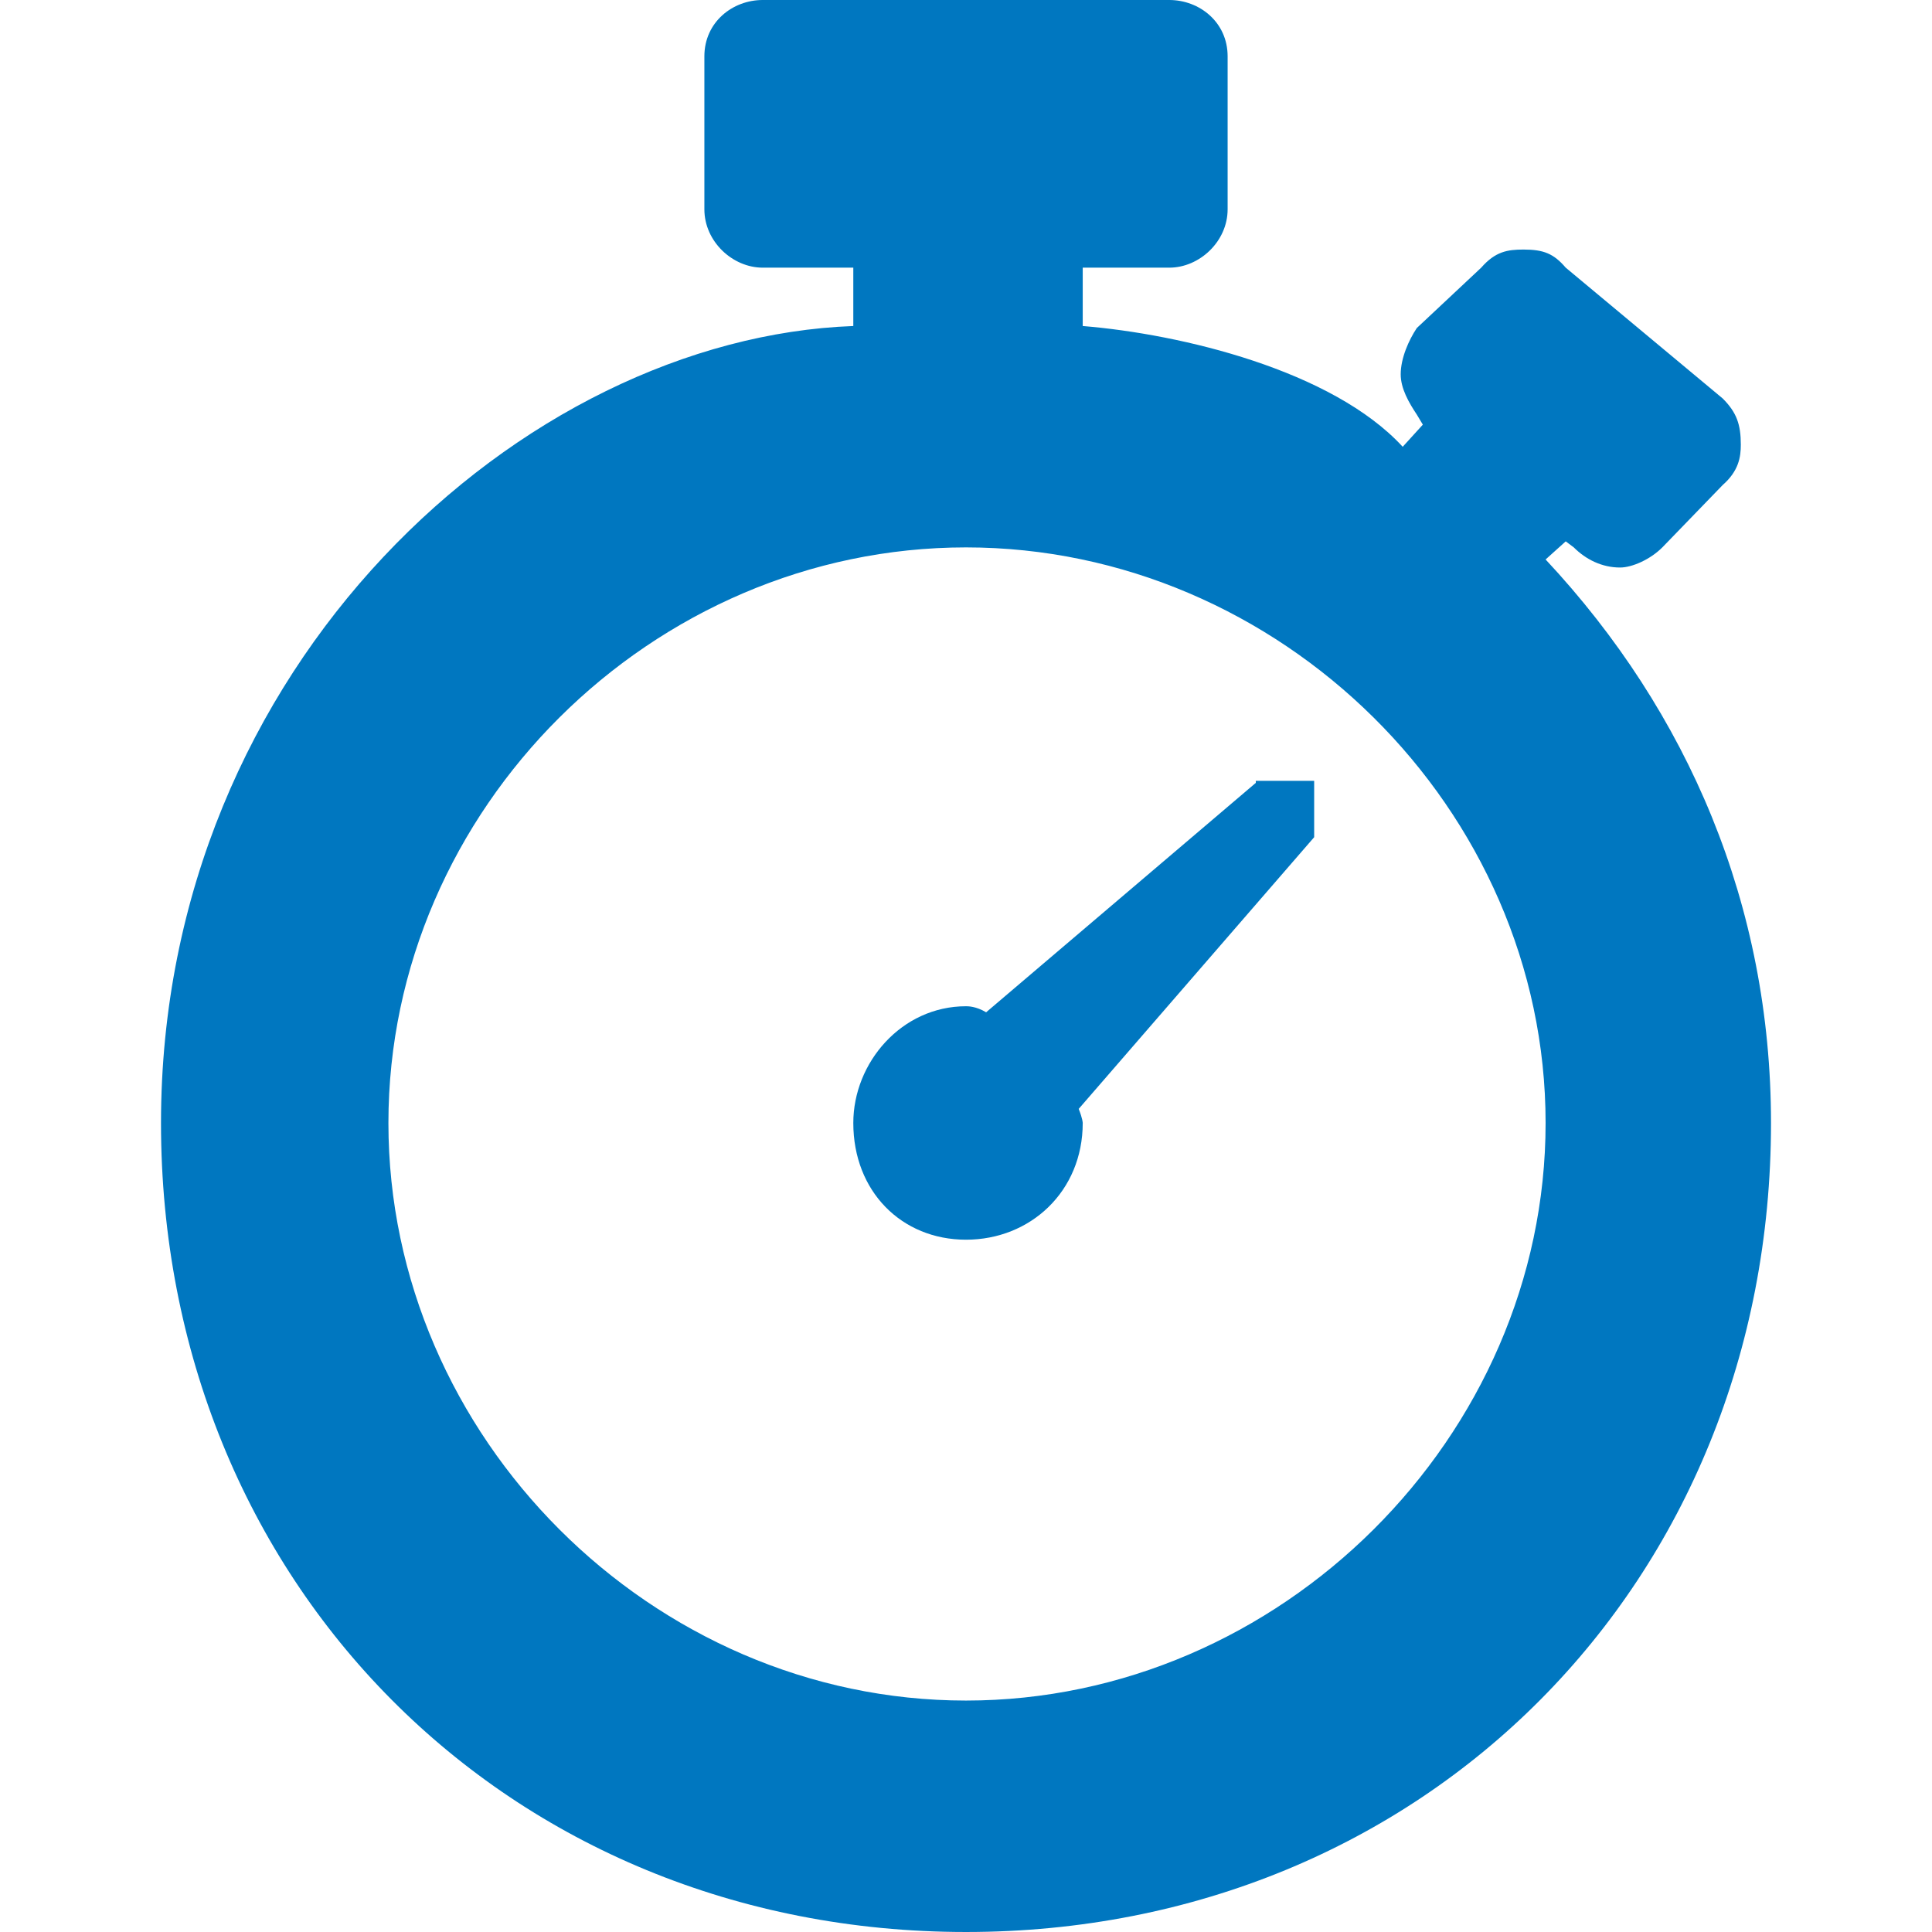 <?xml version="1.0" encoding="utf-8"?>
<!DOCTYPE svg PUBLIC "-//W3C//DTD SVG 1.1//EN" "http://www.w3.org/Graphics/SVG/1.1/DTD/svg11.dtd">
<svg version="1.1" xmlns="http://www.w3.org/2000/svg" xmlns:xlink="http://www.w3.org/1999/xlink" x="0px" y="0px" width="960px"
   height="960px" viewBox="0 0 960 960" enable-background="new 0 0 1920 1080" xml:space="preserve">

<g id="181">
   <path id="1" style="fill:#0077c0" d="M826 688l30 31c8 7 9 14 9 20c0 10 -2 16 -9 23l-78 65c-6 7 -11 9 -21 9c-8 0 -14 -1 -21 -9l-32 -30c-4 -6 -8 -15 -8 -23c0 -7 4 -14 8 -20l3 -5l-10 -11c-35 38 -110 56 -159 60v29h43c15 0 29 13 29 29v76c0 17 -14 28 -29 28h-202c-15 0 -29 -11 -29 -28v-76 c0 -16 14 -29 29 -29h45v-29c-164 -6 -344 -168 -344 -396s172 -402 400 -402s400 174 400 402c0 108 -41 204 -112 280l10 9l4 -3c6 -6 14 -10 23 -10c6 0 15 4 21 10zM480 688c156 0 288 -130 288 -286s-132 -287 -288 -287s-287 131 -287 287s131 286 287 286zM538 402 c0 0 0 2 -2 7l117 135v28h-29v-1l-134 -114c-5 3 -9 3 -10 3c-32 0 -56 -28 -56 -58c0 -34 24 -58 56 -58s58 24 58 58z"
     transform="translate(0, 960) scale(1, -1)" />
</g>

</svg>
